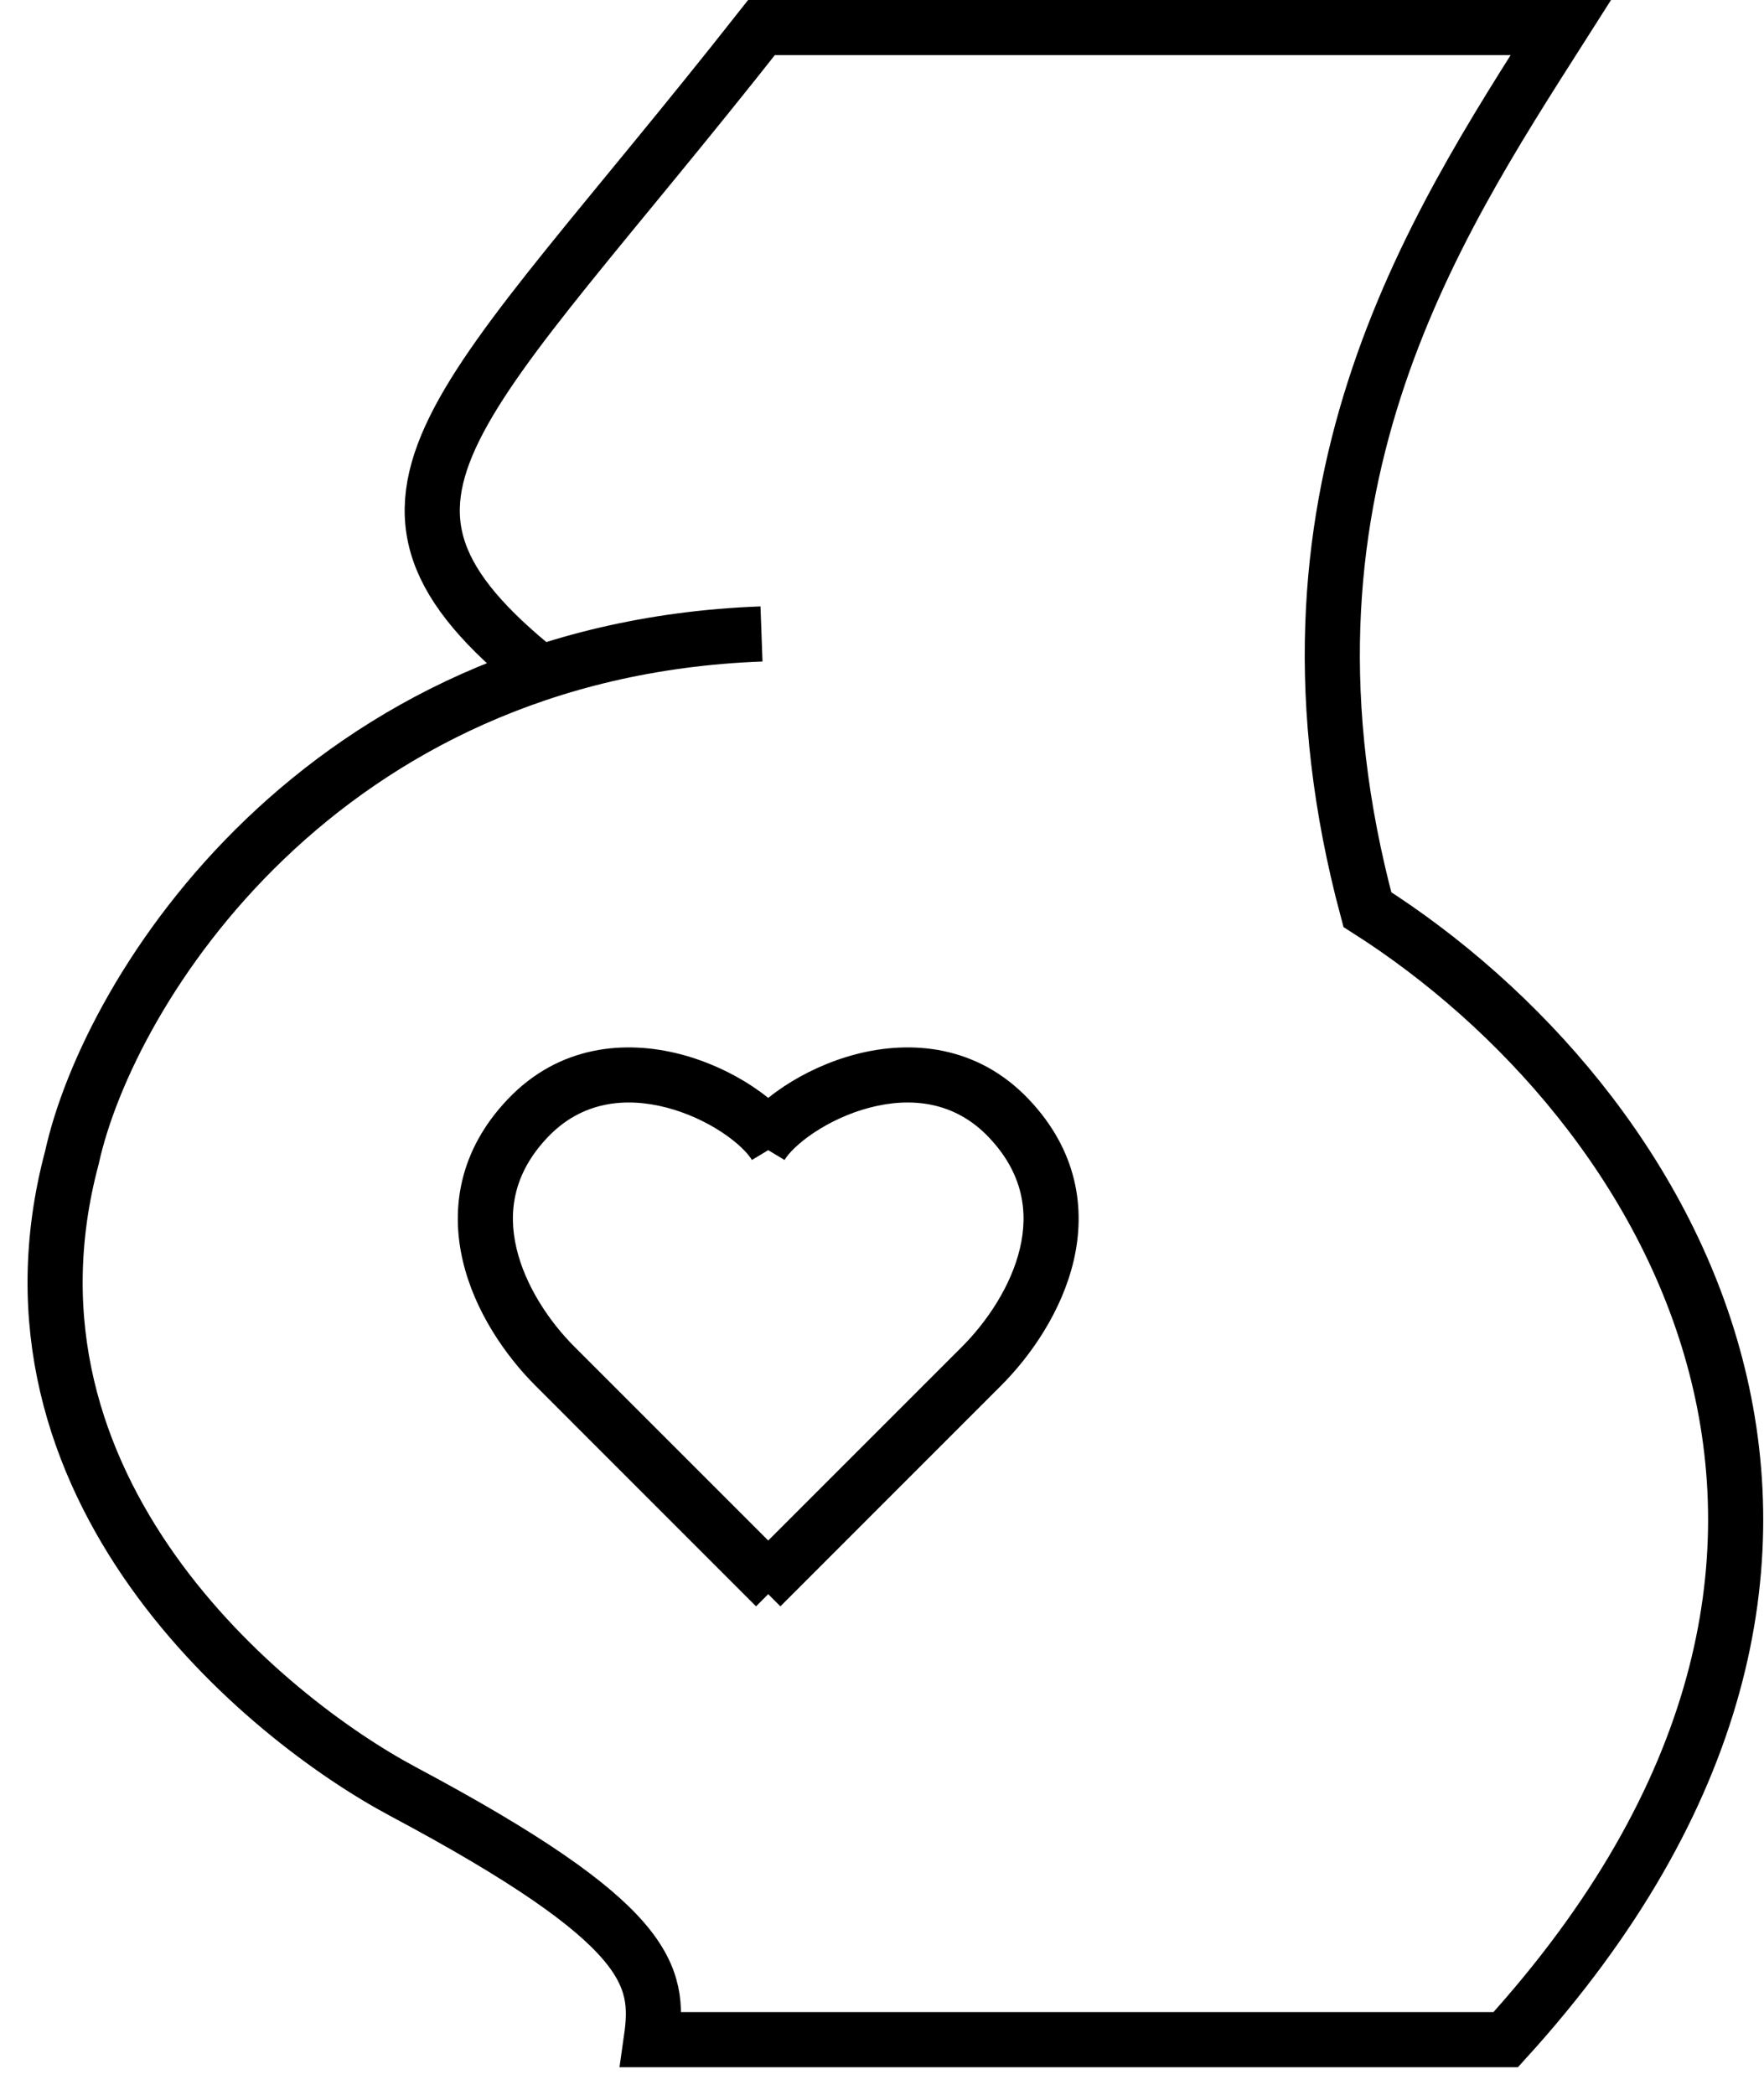 <svg width="32" height="38" viewBox="0 0 32 38" fill="none" xmlns="http://www.w3.org/2000/svg">
<path d="M13.814 11.5C5.815 11.795 1.972 17.956 1.304 21C-0.296 27 4.814 31.167 7.314 32.5C11.814 34.9 11.98 35.833 11.814 37H27.314C35.314 28.2 30.305 20 24.805 16.5C22.796 9 25.98 4.167 28.314 0.5H13.814C8.305 7.5 5.803 9.006 9.805 12.206" stroke="currentColor"/>
<path fill-rule="evenodd" clip-rule="evenodd" d="M13.64 21.042C13.568 20.921 13.388 20.733 13.098 20.541C12.817 20.355 12.466 20.189 12.09 20.091C11.341 19.897 10.55 19.98 9.932 20.633C9.311 21.288 9.215 21.985 9.369 22.642C9.529 23.326 9.966 23.976 10.422 24.431L10.422 24.431L13.936 27.945L17.45 24.431L17.45 24.431C17.905 23.976 18.343 23.326 18.503 22.642C18.657 21.985 18.561 21.288 17.94 20.633C17.322 19.98 16.53 19.897 15.782 20.091C15.405 20.189 15.055 20.355 14.774 20.541C14.484 20.733 14.304 20.921 14.232 21.042L13.936 20.864L13.64 21.042ZM13.936 19.916C13.845 19.843 13.749 19.773 13.65 19.707C13.284 19.465 12.833 19.251 12.341 19.123C11.355 18.867 10.146 18.952 9.206 19.945C8.328 20.872 8.174 21.924 8.395 22.869C8.609 23.787 9.171 24.594 9.715 25.138L13.715 29.139L13.936 28.918L14.157 29.139L18.157 25.138C18.701 24.594 19.262 23.787 19.477 22.869C19.698 21.924 19.544 20.872 18.666 19.945C17.726 18.952 16.517 18.867 15.53 19.123C15.039 19.251 14.588 19.465 14.222 19.707C14.123 19.773 14.027 19.843 13.936 19.916Z" fill="currentColor"/>
</svg>
